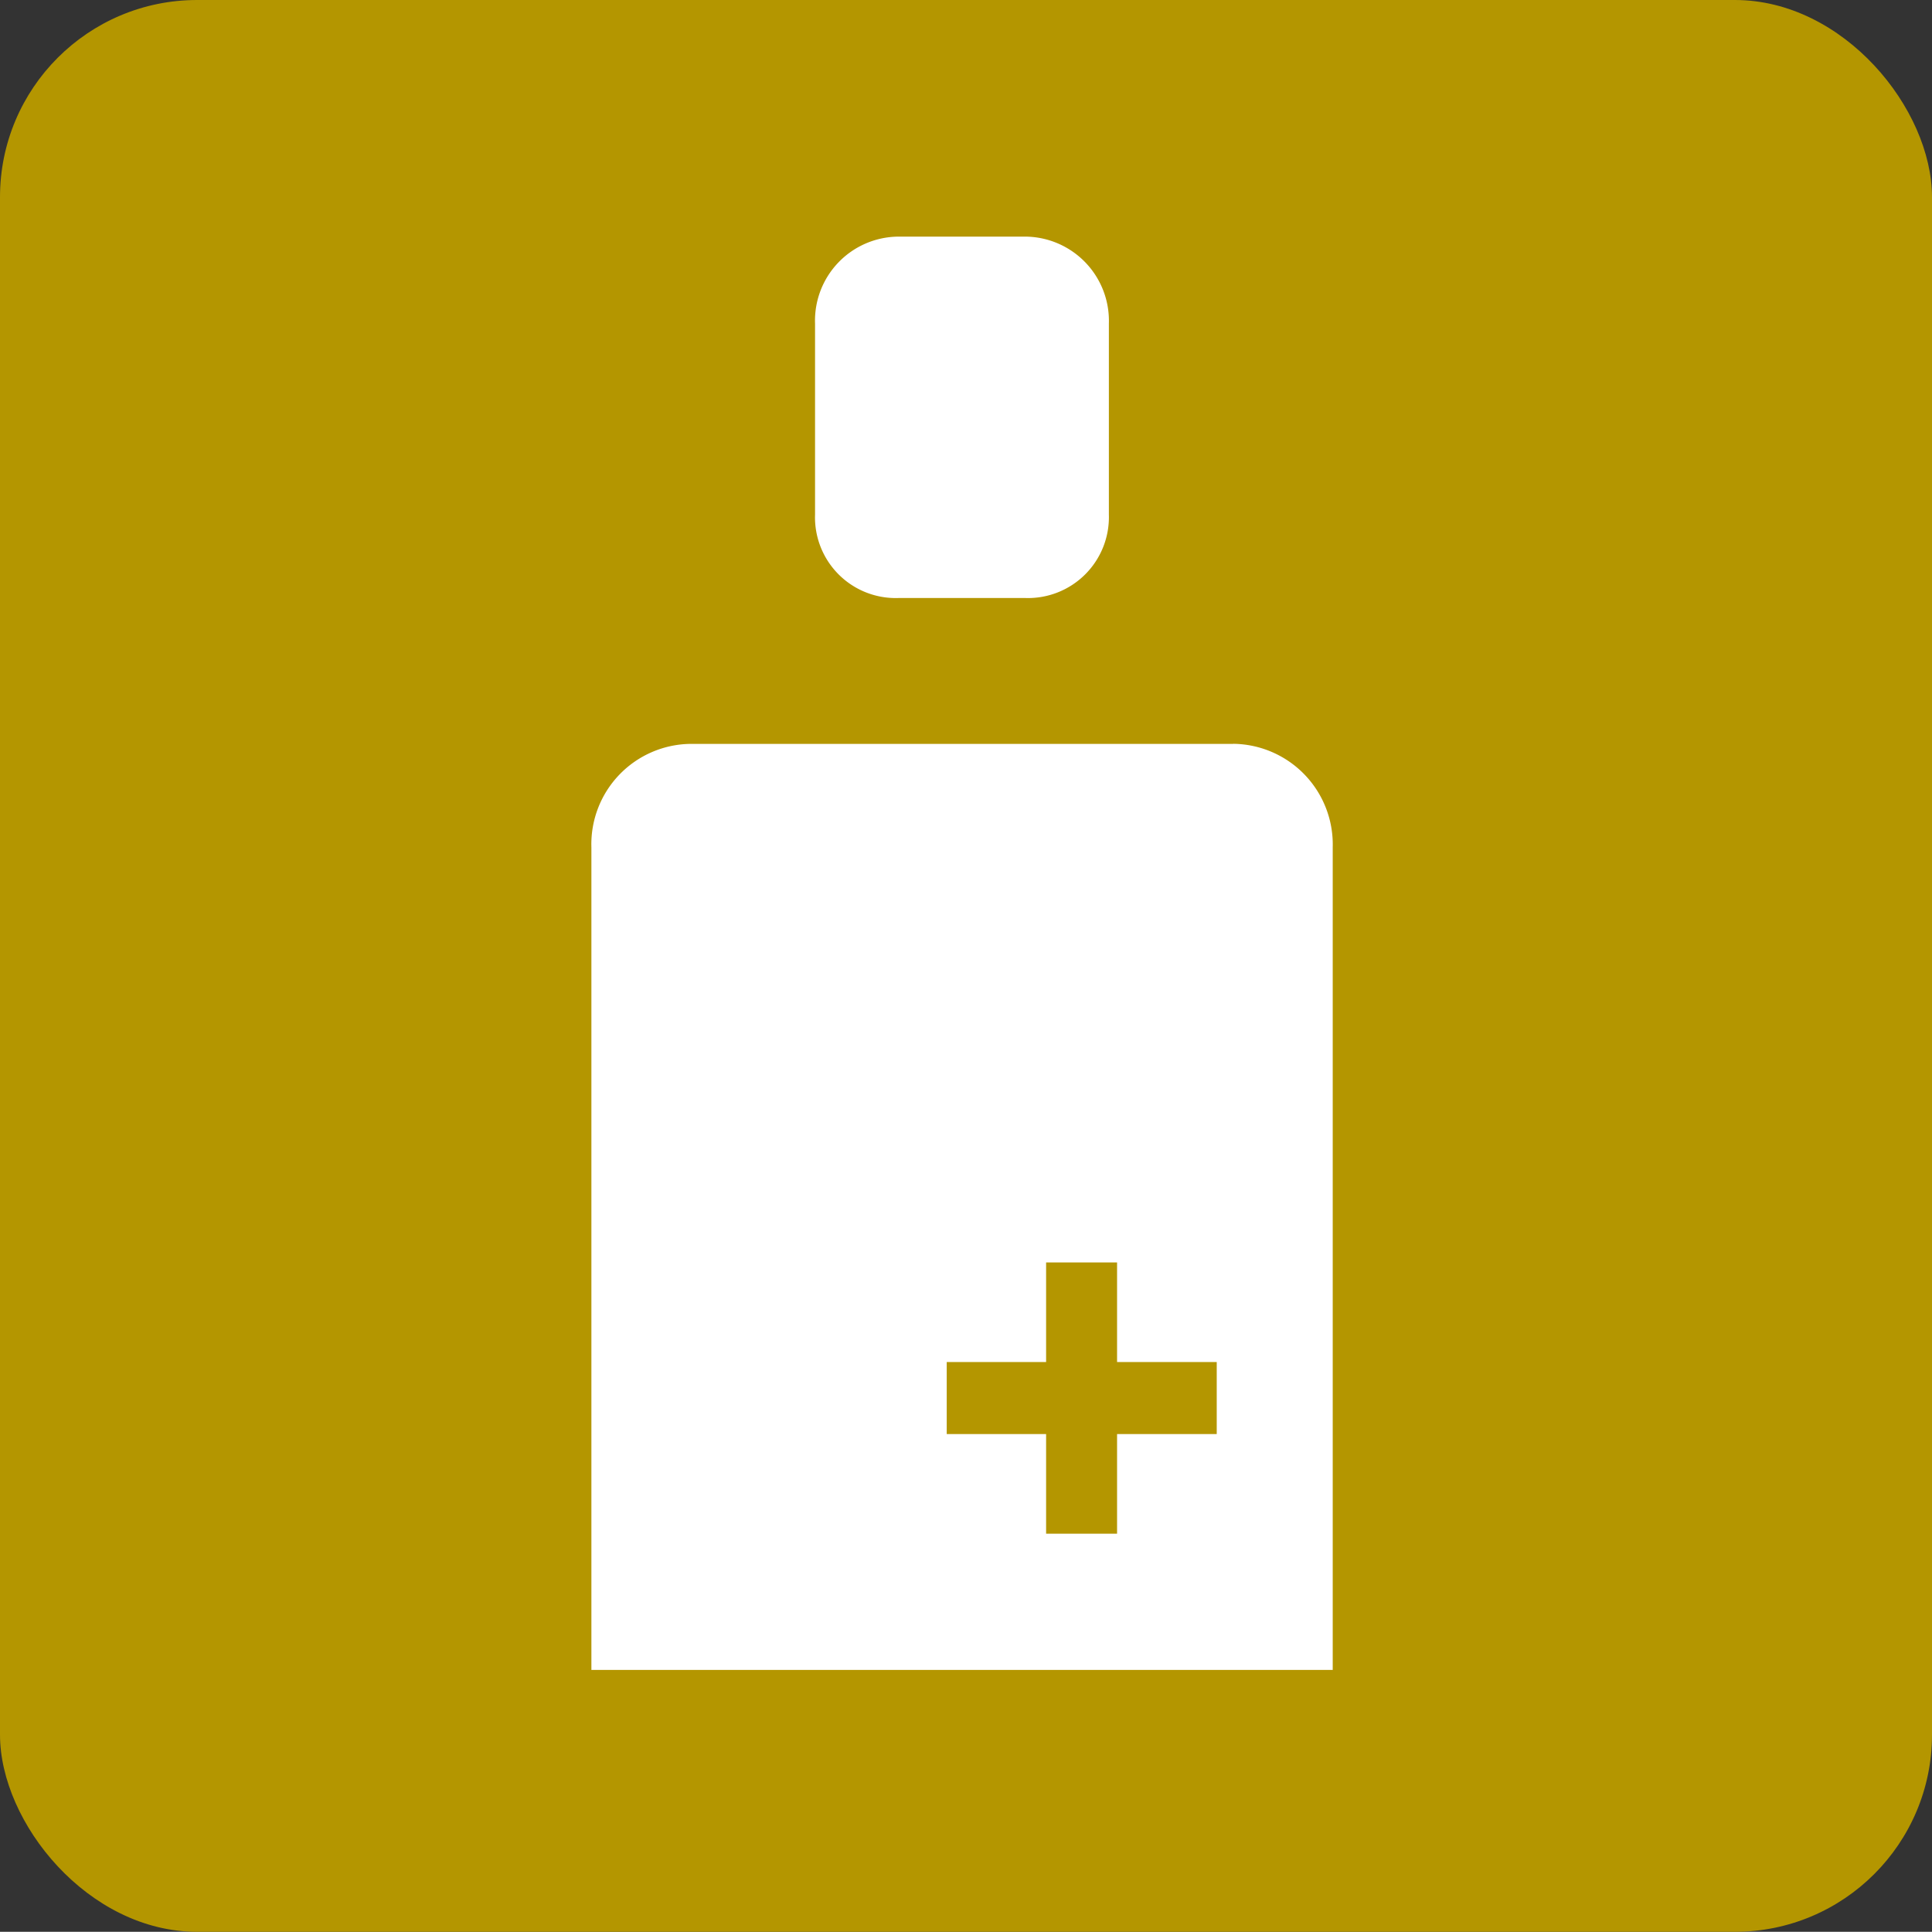 <svg xmlns="http://www.w3.org/2000/svg" width="49.006" height="49.001" viewBox="0 0 49.006 49.001">
  <rect x="0" y="0" width="49.006" height="49.001" fill="#333333" stroke="none"/>
  <g id="icon" transform="translate(-313.85 -189.409)">
    <rect id="長方形_2802" data-name="長方形 2802" width="49.006" height="49.001" rx="5" transform="translate(313.85 189.409)" fill="#b49600"/>
    <g id="グループ_5925" data-name="グループ 5925" transform="translate(-131.755 -62.422)">
      <path id="パス_8593" data-name="パス 8593" d="M468.39,267h3.231a2.052,2.052,0,0,0,2.111-2.115v-4.847a2.136,2.136,0,0,0-2.111-2.205H468.39a2.131,2.131,0,0,0-2.111,2.205v4.847A2.047,2.047,0,0,0,468.39,267m8.495,3.7H463.114a2.545,2.545,0,0,0-2.508,2.624v20.865H479.41V273.322a2.553,2.553,0,0,0-2.525-2.624m-.417,17.508H473.94v2.528h-1.8v-2.528h-2.521v-1.826h2.521v-2.526h1.8v2.526h2.528Z" transform="translate(0 0)" fill="#fff"/>
    </g>
  </g>
</svg>

